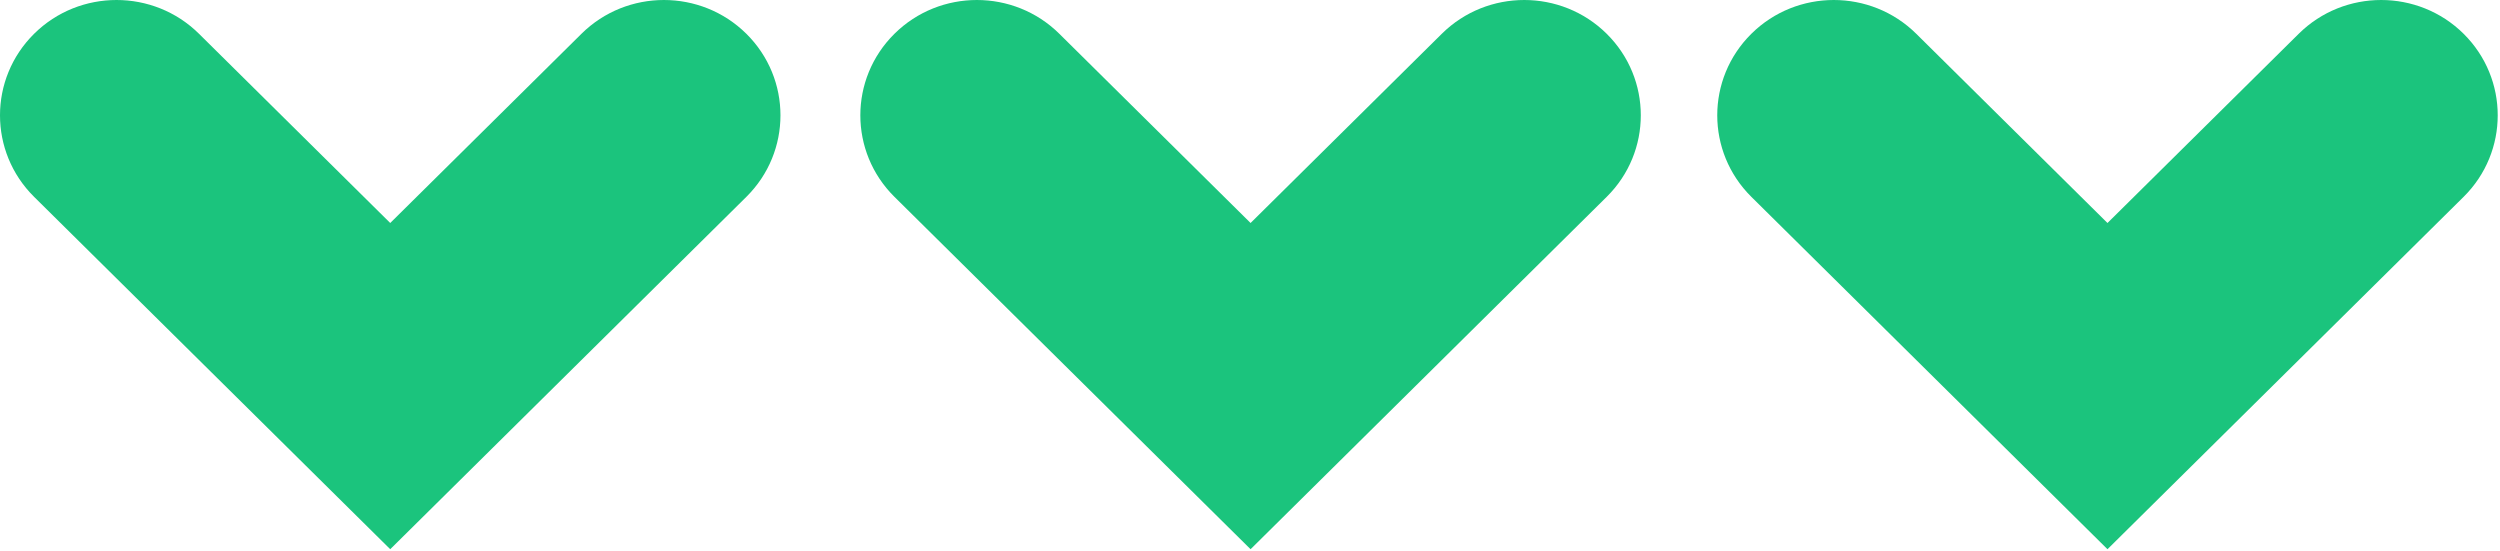 <?xml version="1.0" encoding="UTF-8"?> <svg xmlns="http://www.w3.org/2000/svg" width="313" height="69" viewBox="0 0 313 69" fill="none"> <path d="M48.857 68.762L4.272 24.648C-1.424 19.012 -1.424 9.864 4.272 4.227C9.969 -1.409 19.215 -1.409 24.912 4.227L48.857 27.919L72.802 4.227C78.499 -1.409 87.745 -1.409 93.442 4.227C99.138 9.864 99.138 19.012 93.442 24.648L48.857 68.762Z" fill="#1BC47D"></path> <path d="M156.572 68.762L111.987 24.648C106.29 19.012 106.29 9.864 111.987 4.227C117.683 -1.409 126.93 -1.409 132.626 4.227L156.572 27.919L180.517 4.227C186.213 -1.409 195.46 -1.409 201.156 4.227C206.853 9.864 206.853 19.012 201.156 24.648L156.572 68.762Z" fill="#1BC47D"></path> <path d="M263.857 68.762L219.272 24.648C213.576 19.012 213.576 9.864 219.272 4.227C224.969 -1.409 234.215 -1.409 239.912 4.227L263.857 27.919L287.802 4.227C293.499 -1.409 302.745 -1.409 308.442 4.227C314.138 9.864 314.138 19.012 308.442 24.648L263.857 68.762Z" fill="#1BC47D"></path> </svg> 